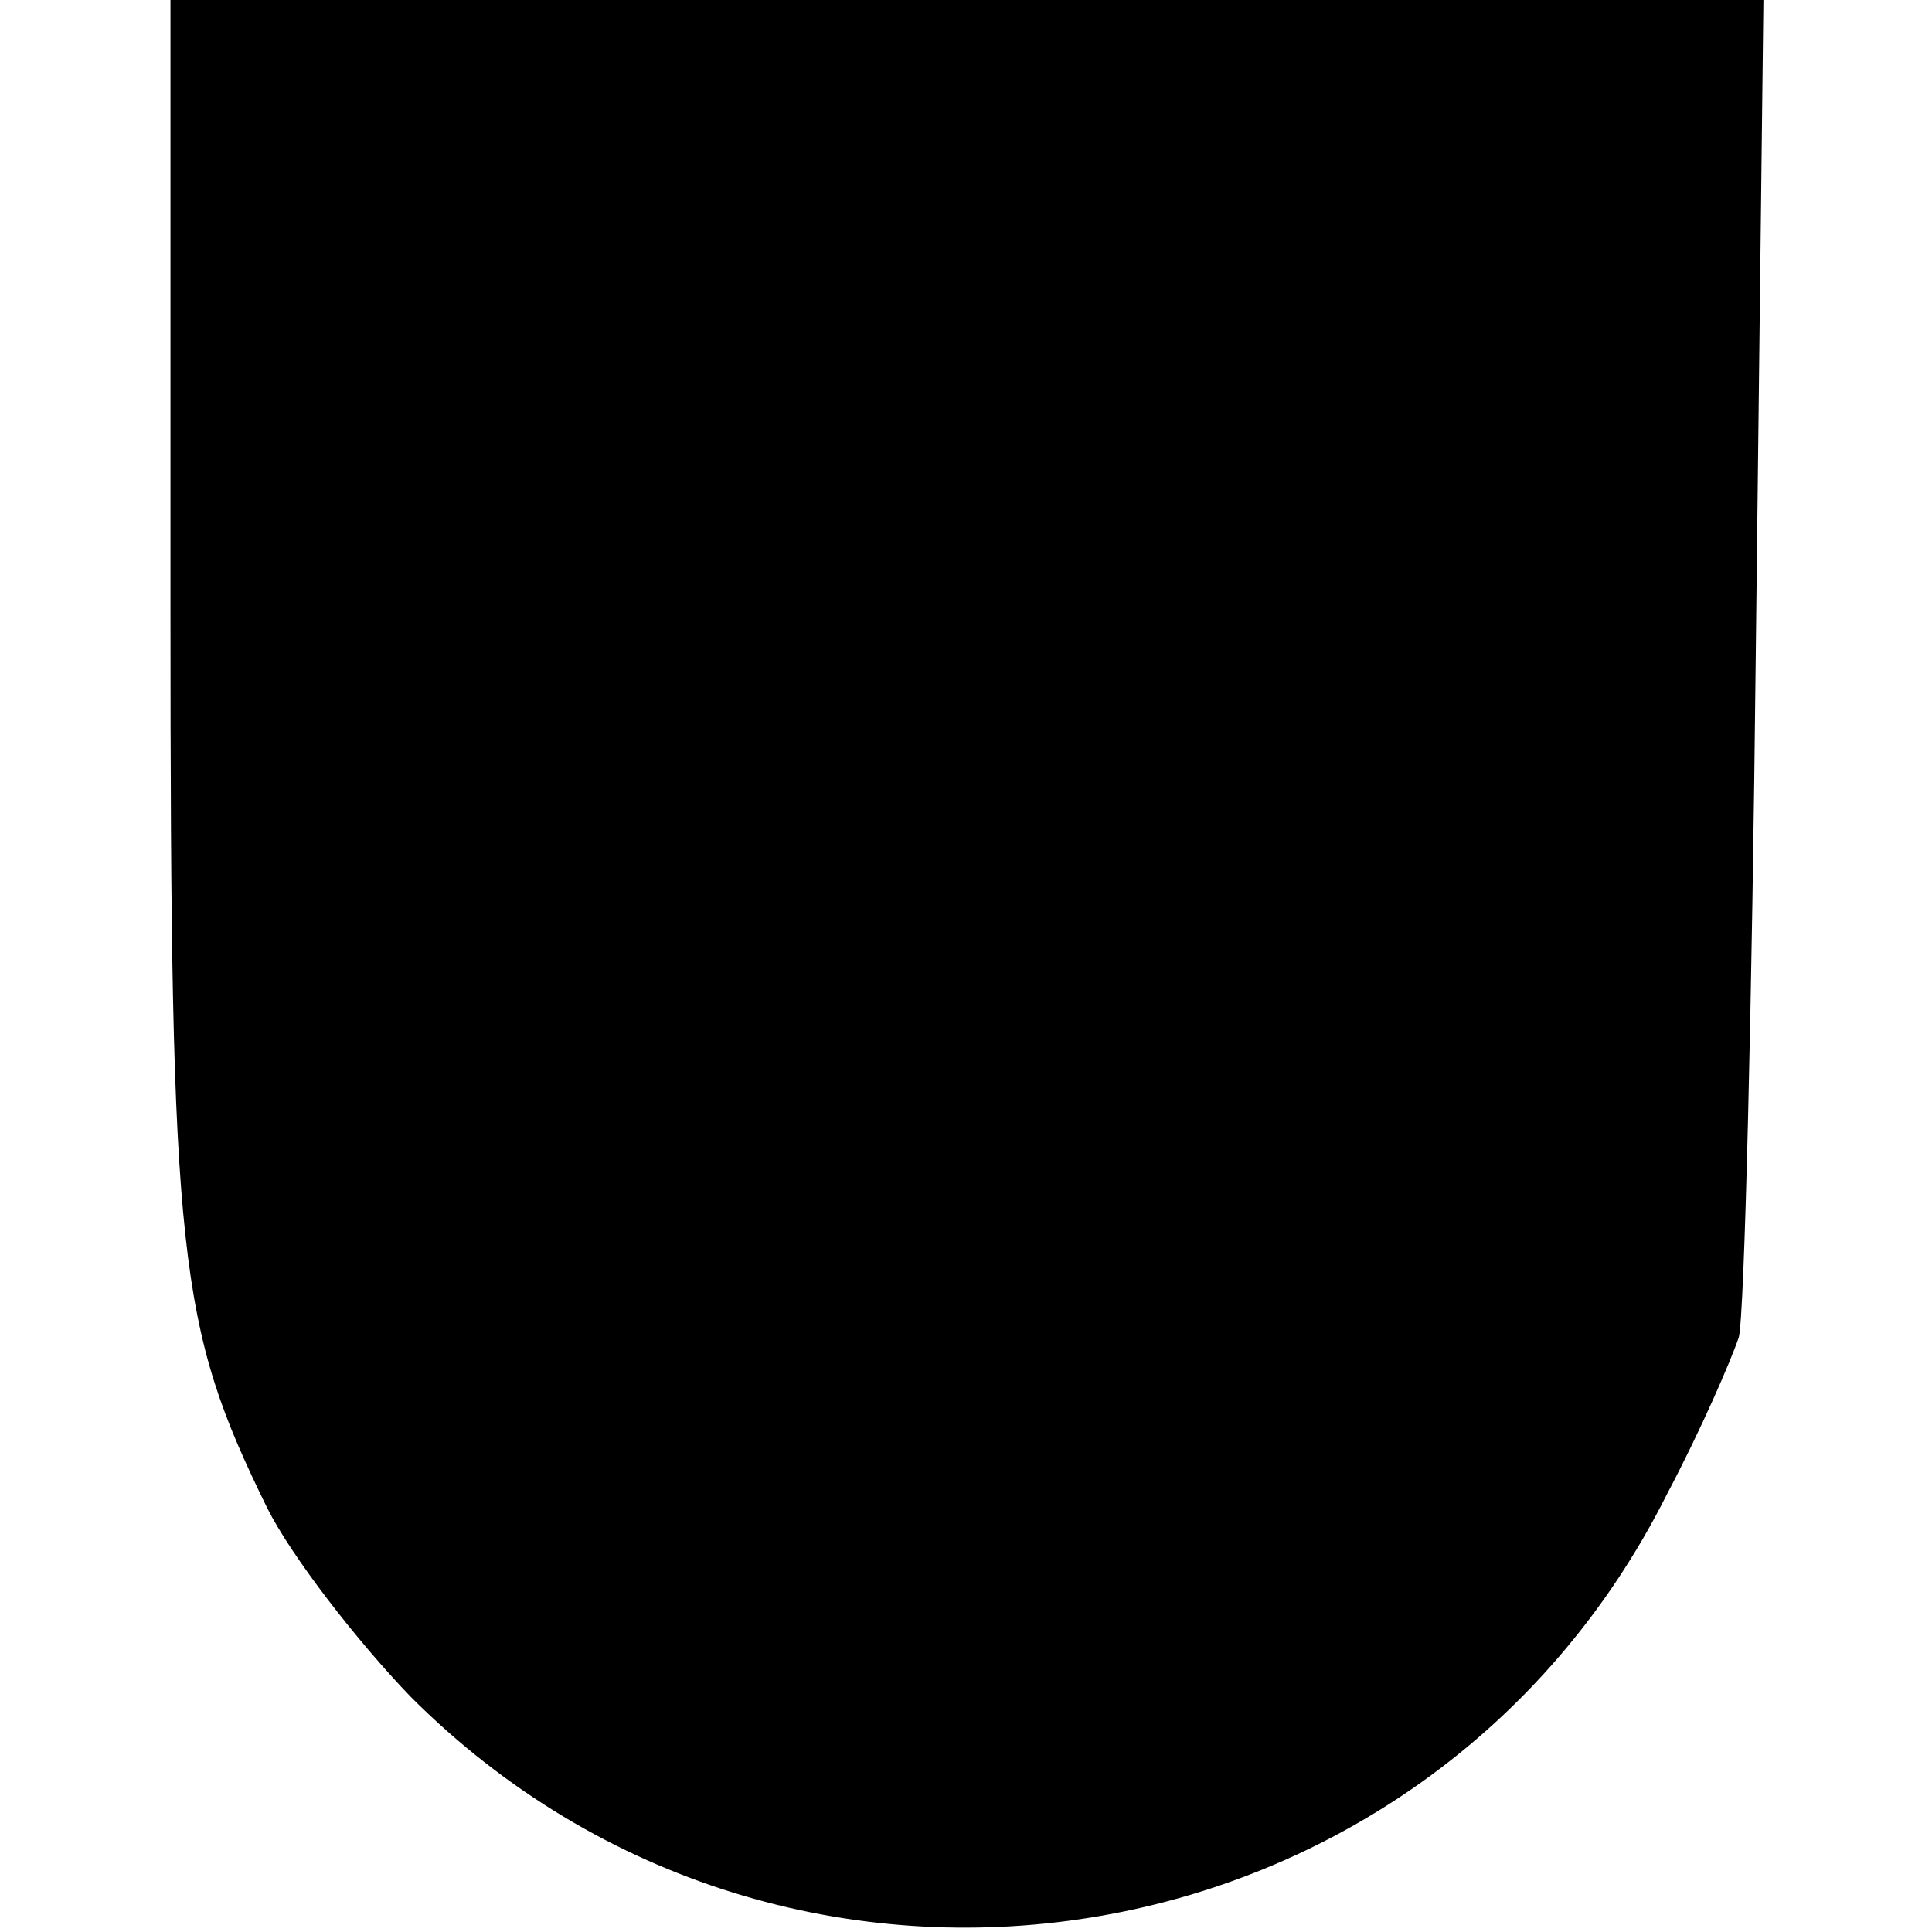 <?xml version="1.0" standalone="no"?>
<!DOCTYPE svg PUBLIC "-//W3C//DTD SVG 20010904//EN"
 "http://www.w3.org/TR/2001/REC-SVG-20010904/DTD/svg10.dtd">
<svg version="1.0" xmlns="http://www.w3.org/2000/svg"
 width="102pt" height="102pt" viewBox="0 0 102 102"
 preserveAspectRatio="xMidYMid meet">
<g transform="translate(0,102) scale(0.1,-0.1)"
fill="#000000" stroke="none">
<path d="M90 698 c0 -344 4 -378 51 -474 13 -26 48 -71 76 -100 200 -200 536
-146 663 107 18 34 34 71 38 83 3 11 7 175 9 364 l4 342 -420 0 -421 0 0 -322z"/>
</g>
</svg>
